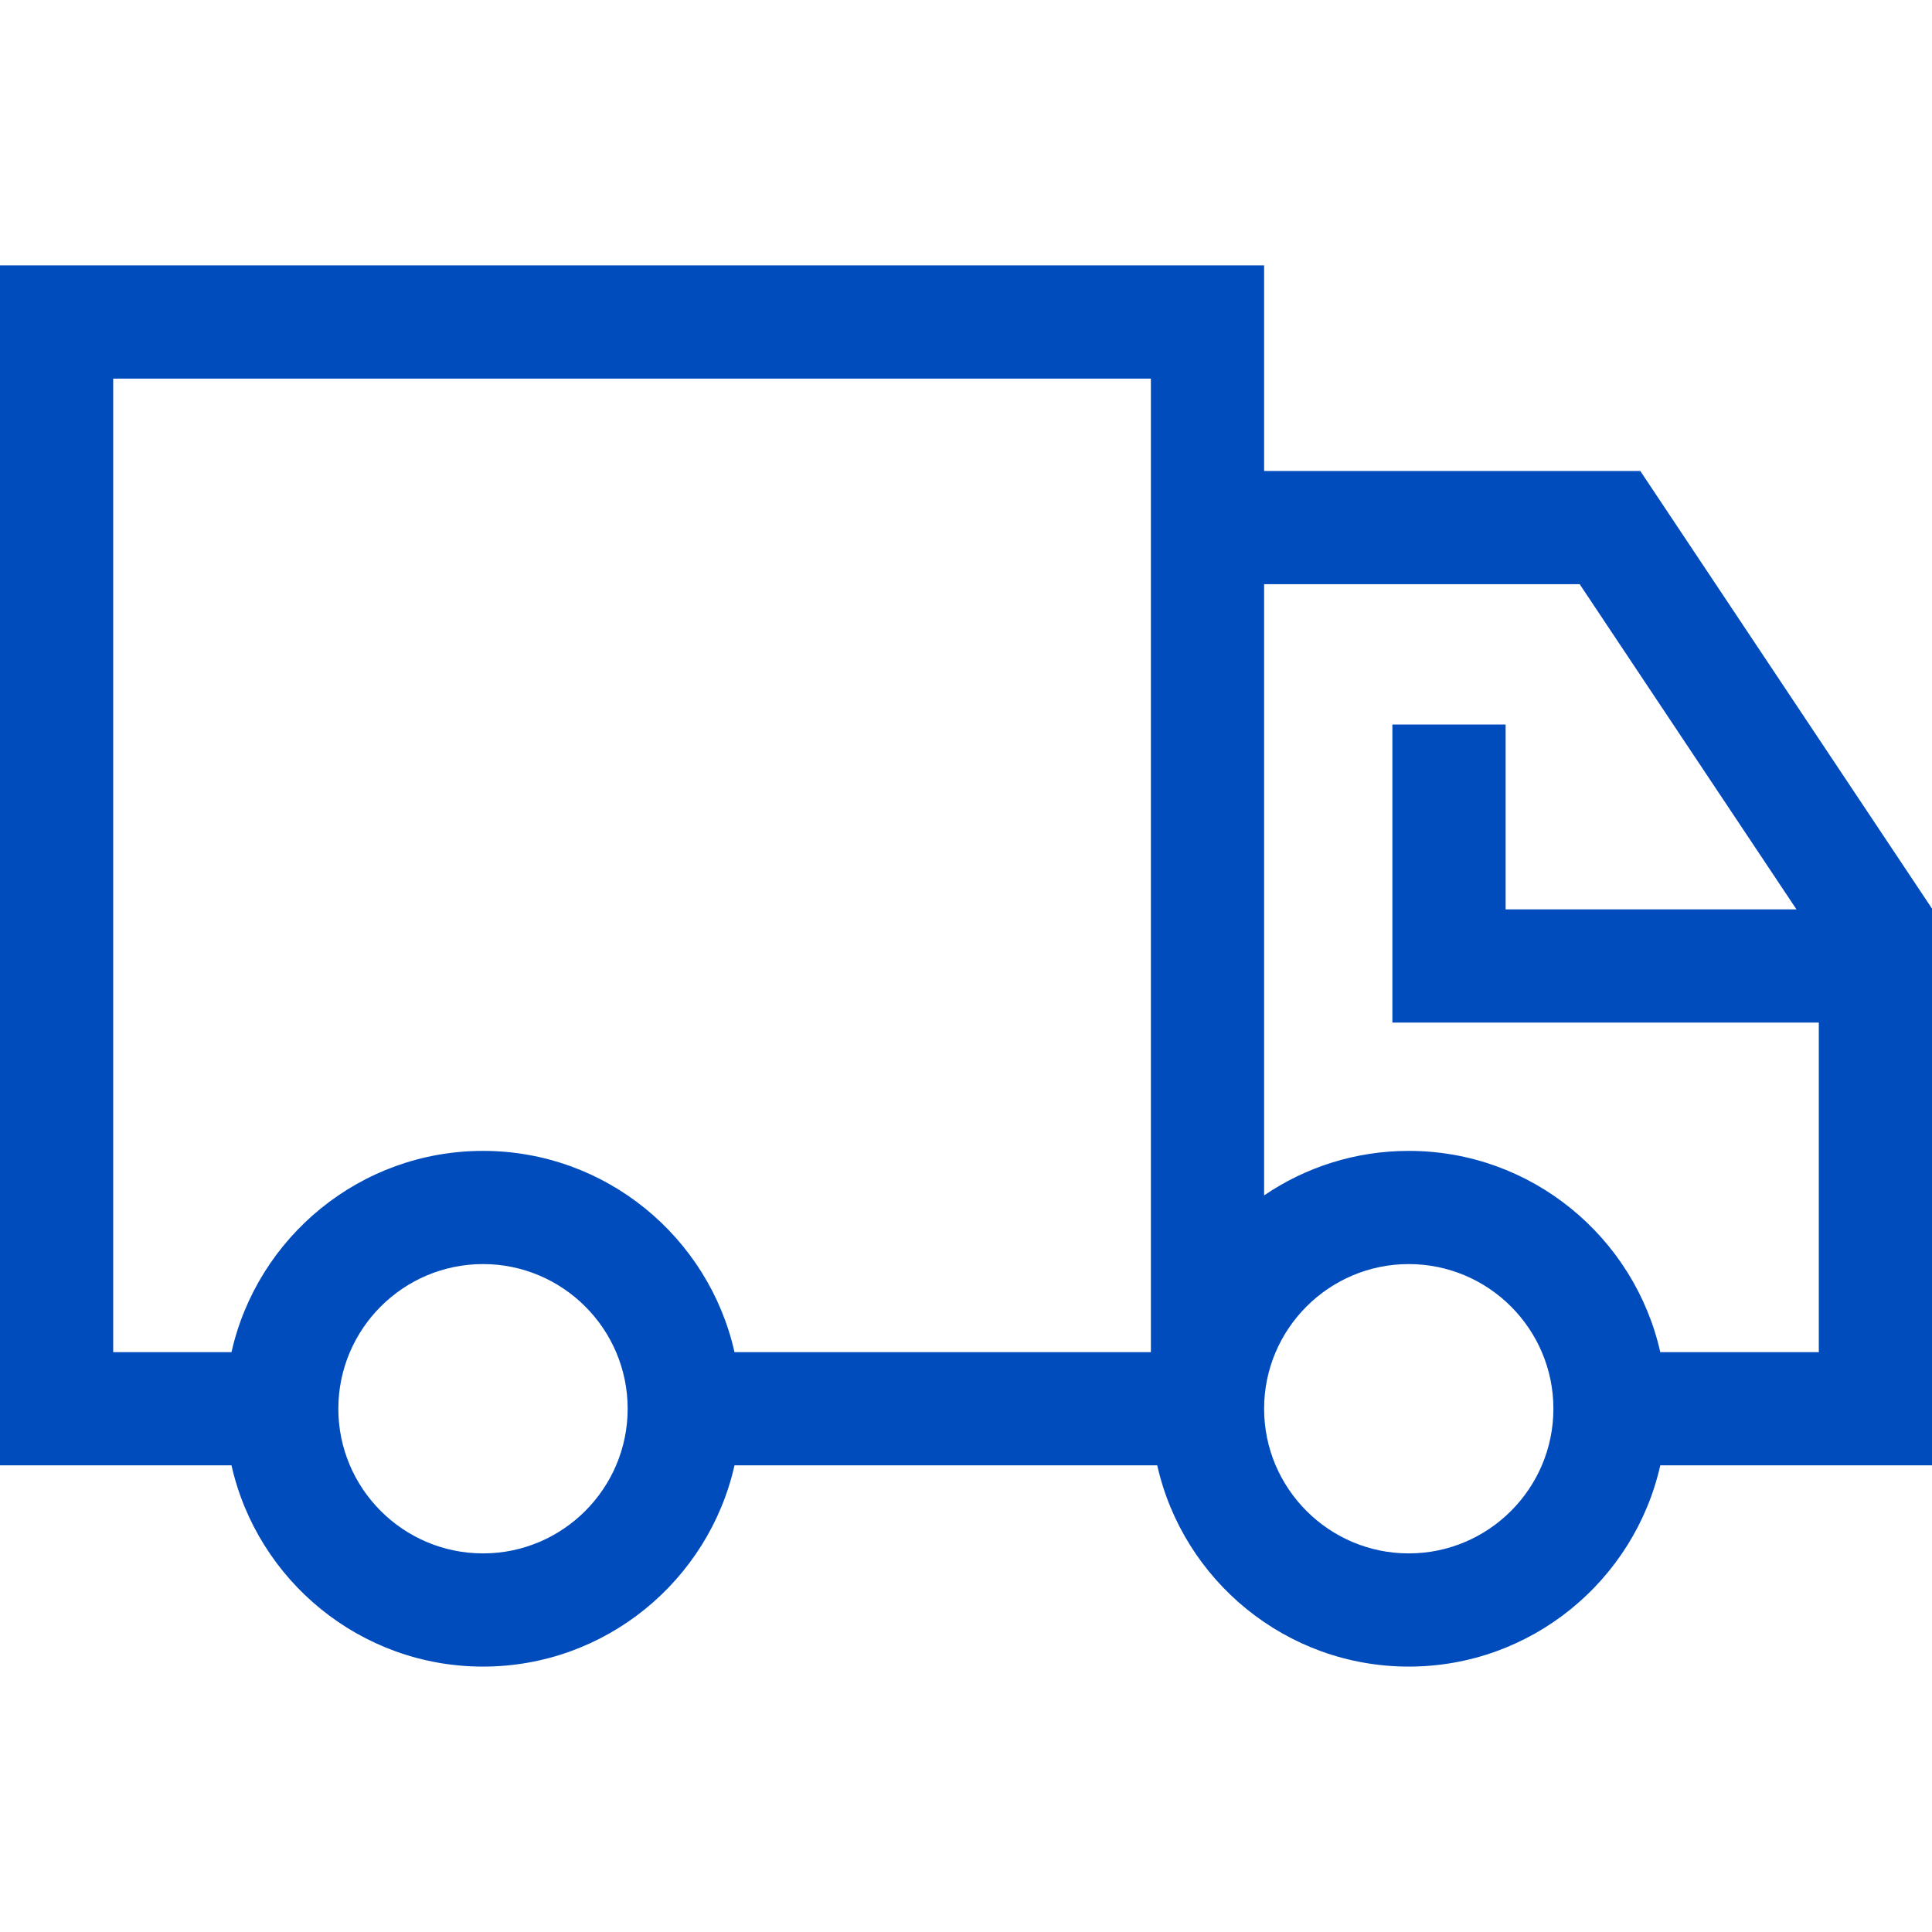 <?xml version="1.0" encoding="UTF-8"?> <svg xmlns="http://www.w3.org/2000/svg" width="56" height="56" viewBox="0 0 56 56" fill="none"><path d="M47.545 13.652H36.641V7.692H0V42.474H6.71C7.46 45.808 10.443 48.307 14 48.307C17.557 48.307 20.54 45.808 21.29 42.474H33.543C34.293 45.808 37.276 48.307 40.833 48.307C44.391 48.307 47.374 45.808 48.124 42.474H56V26.336L47.545 13.652ZM14 45.026C11.688 45.026 9.807 43.145 9.807 40.833C9.807 38.521 11.688 36.64 14 36.64C16.312 36.64 18.193 38.521 18.193 40.833C18.193 43.145 16.312 45.026 14 45.026ZM33.359 39.192H21.29C20.54 35.858 17.557 33.359 14 33.359C10.443 33.359 7.46 35.858 6.71 39.192H3.281V10.974H33.359V39.192ZM40.833 45.026C38.522 45.026 36.641 43.145 36.641 40.833C36.641 38.521 38.521 36.64 40.833 36.64C43.145 36.64 45.026 38.521 45.026 40.833C45.026 43.145 43.145 45.026 40.833 45.026ZM52.719 39.192H48.124C47.374 35.858 44.391 33.359 40.833 33.359C39.281 33.359 37.837 33.835 36.641 34.649V16.933H45.788L52.072 26.359H43.641V21H40.359V29.64H52.719V39.192Z" fill="#004CBD"></path></svg> 